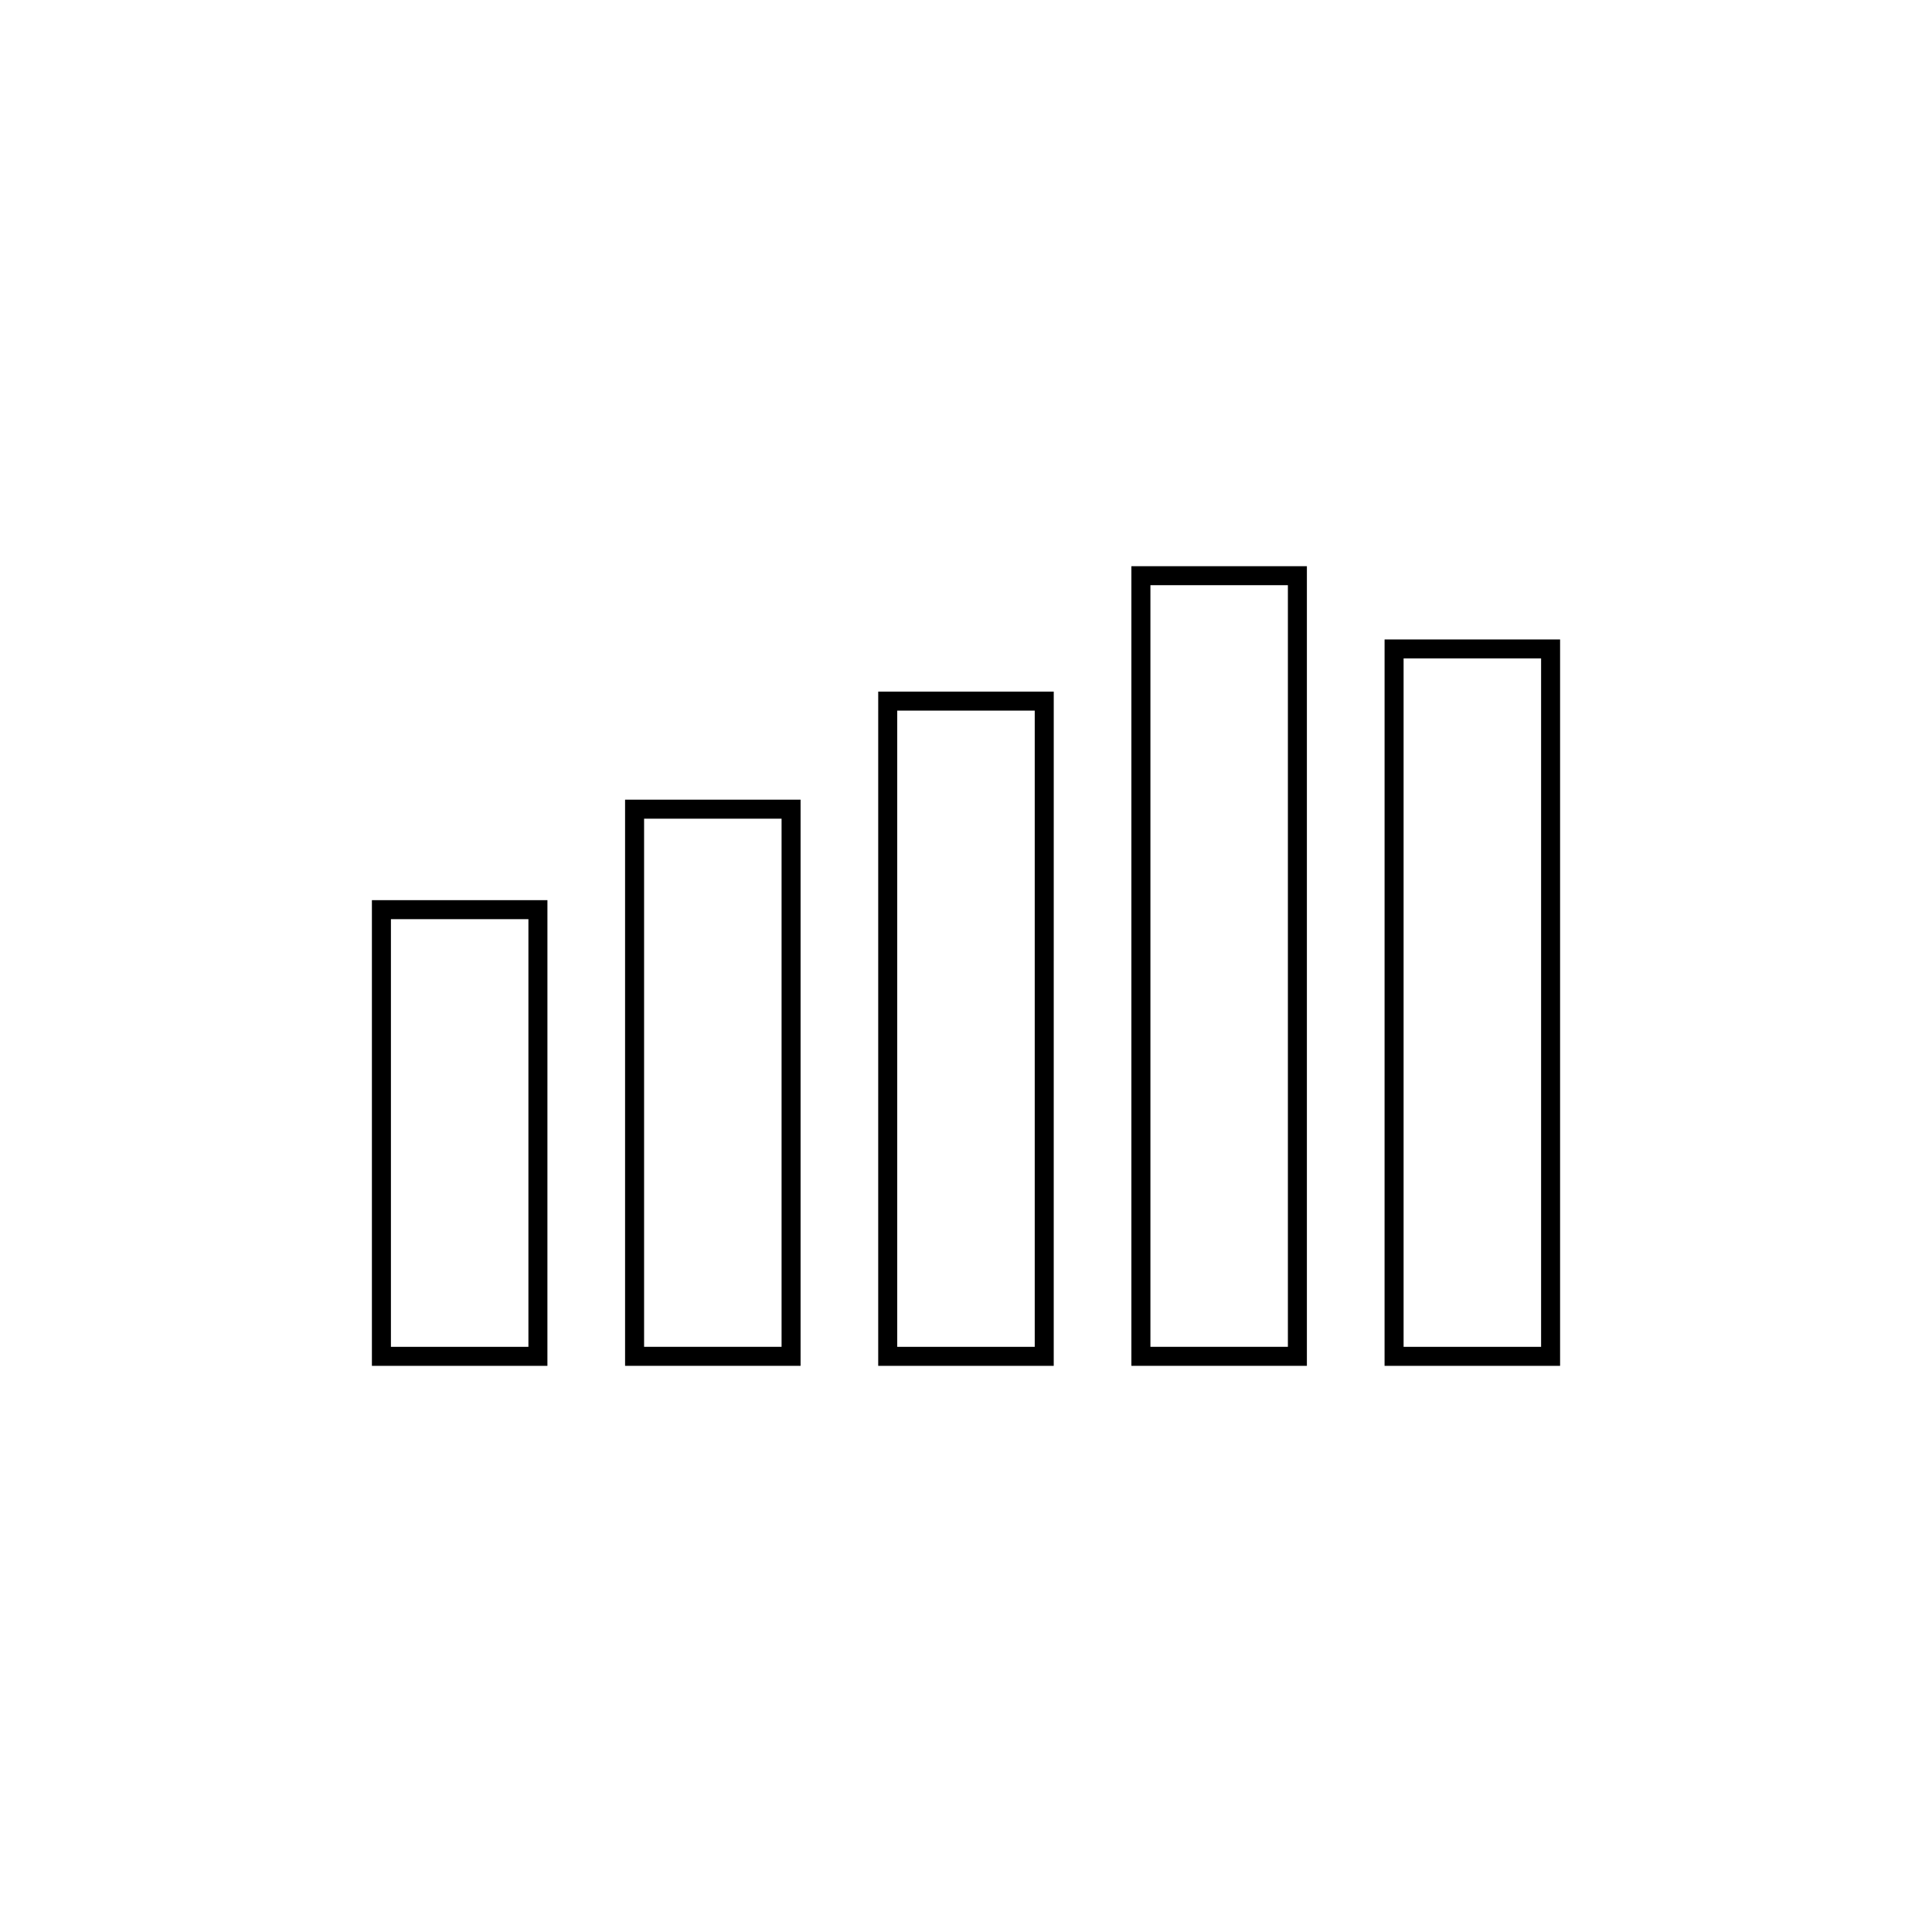 <?xml version="1.0" encoding="UTF-8"?>
<!-- The Best Svg Icon site in the world: iconSvg.co, Visit us! https://iconsvg.co -->
<svg fill="#000000" width="800px" height="800px" version="1.1" viewBox="144 144 512 512" xmlns="http://www.w3.org/2000/svg">
 <g>
  <path d="m289.07 505.96h-46.512v-123.41h46.516zm-41.473-5.039h36.438v-113.33h-36.438z"/>
  <path d="m356.16 505.96h-46.508v-150.04h46.508zm-41.469-5.039h36.434v-139.96h-36.434z"/>
  <path d="m423.25 505.96h-46.516l0.004-178.68h46.516zm-41.473-5.039h36.438v-168.6h-36.438z"/>
  <path d="m490.34 505.96h-46.508v-211.91h46.508zm-41.469-5.039h36.434v-201.84h-36.434z"/>
  <path d="m557.44 505.96h-46.516l0.004-192.5h46.512zm-41.473-5.039h36.438v-182.43h-36.438z"/>
 </g>
</svg>